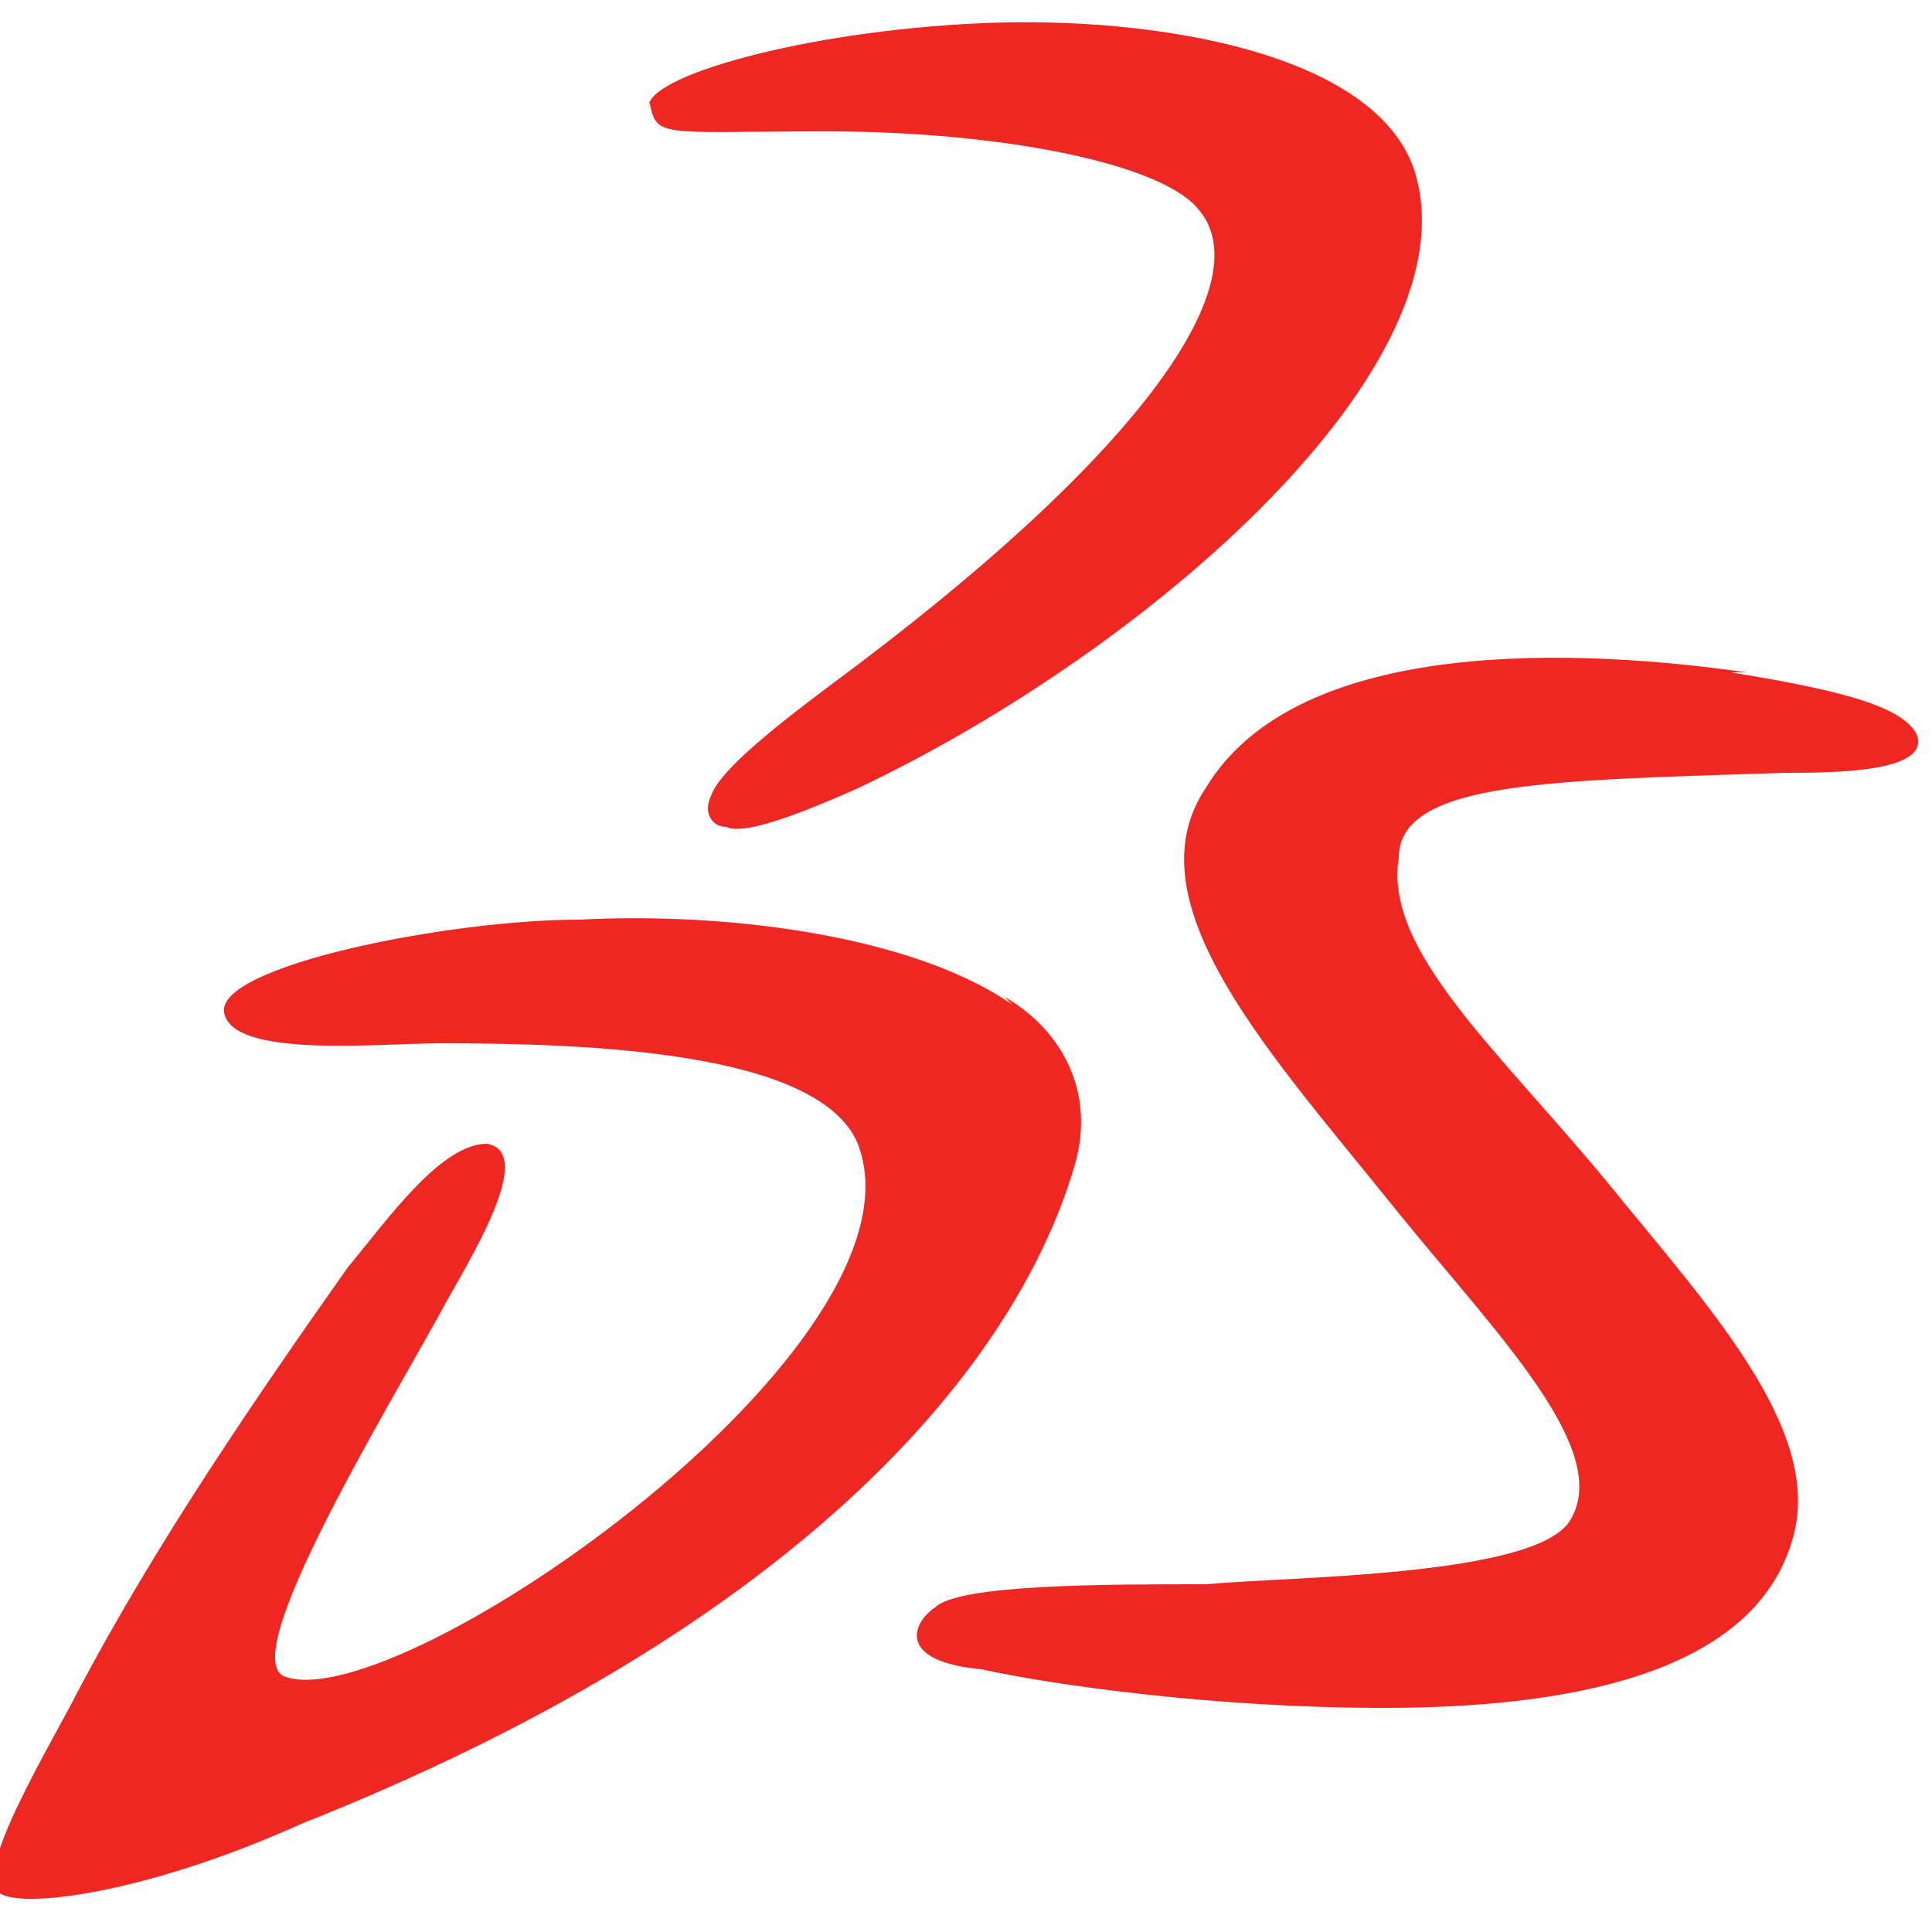 <?xml version="1.0" encoding="UTF-8"?>
<svg id="Layer_1" data-name="Layer 1" xmlns="http://www.w3.org/2000/svg" version="1.1" xmlns:cc="http://creativecommons.org/ns#" xmlns:dc="http://purl.org/dc/elements/1.1/" xmlns:rdf="http://www.w3.org/1999/02/22-rdf-syntax-ns#" viewBox="0 0 25 25">
  <defs>
    <style>
      .cls-1 {
        fill: #ee2722;
        stroke-width: 0px;
      }
    </style>
  </defs>
  <path class="cls-1" d="M22.6,8.7c-2.1-.3-5.8-.5-7,1.5-1,1.5.9,3.5,2.5,5.5,1.3,1.6,2.8,3.1,2.2,4-.5.7-3.6.7-4.7.8-1.3,0-3.2,0-3.5.3-.3.2-.5.7.6.8.9.2,3,.5,5.2.5,2.3,0,4.8-.4,5.3-2.2.4-1.4-1.1-3-2.4-4.6-1.4-1.7-2.9-3-2.7-4.2,0-1,2-1,5-1.1.6,0,1.9,0,1.7-.5-.2-.4-1.2-.6-2.4-.8M13.1,13c-1.3-.9-3.7-1.2-5.6-1.1-1.7,0-4.7.6-4.6,1.2.1.6,2,.4,2.8.4,1.9,0,4.9.1,5.4,1.3,1,2.6-5.9,7.4-7.4,6.9-.7-.2,1.4-3.6,2.1-4.9.4-.7,1.1-1.9.5-2-.6,0-1.3,1-1.8,1.6-1.2,1.7-2.5,3.6-3.5,5.5-.3.6-1.4,2.4-1,2.6.3.2,1.9,0,3.9-.9,6.3-2.5,9.2-5.8,10-8.5.3-1-.2-1.8-.9-2.2M8.4,1.4c-.1-.4,2-1,4.3-1.1,2.3-.1,5.1.4,5.6,1.9.8,2.5-3.4,6.2-7.2,8-.9.4-1.5.6-1.7.5-.2,0-.3-.2-.2-.4.1-.3.7-.8,1.5-1.4,4.2-3.1,5.6-5.3,4.8-6.2-.5-.6-2.6-1-4.8-1s-2.2.1-2.3-.4"/>
</svg>